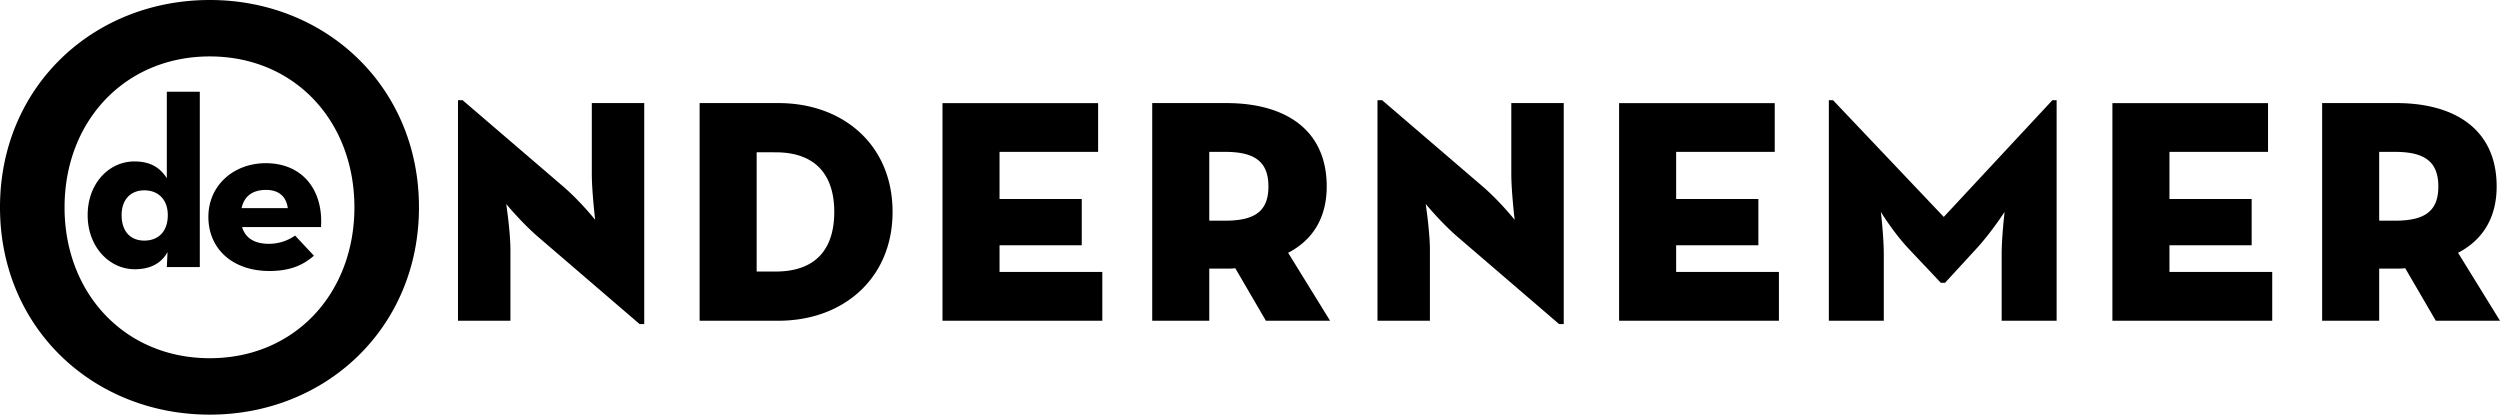 <svg viewBox="0 0 340 57"  xmlns="http://www.w3.org/2000/svg"><path d="M56.98 28.194c0 16.402-12.68 28.197-28.45 28.197C12.68 56.391 0 44.596 0 28.194 0 11.795 12.68 0 28.53 0 44.3 0 56.98 11.795 56.98 28.194zm-48.201.002c0 11.715 8.209 20.52 19.75 20.52 11.543 0 19.671-8.805 19.671-20.52S40.073 7.674 28.53 7.674 8.78 16.48 8.78 28.196zm78.837 15.878h-.627v.002L73.127 32.167c-2.227-1.927-4.28-4.422-4.28-4.422s.57 3.799.57 6.237v9.64h-7.13V13.625h.628L76.663 25.42c2.397 2.096 4.279 4.478 4.279 4.478s-.457-3.855-.457-6.293v-9.583h7.131zm18.256-.454H95.148v-29.6h10.724c8.786 0 15.518 5.672 15.518 14.8 0 9.017-6.676 14.8-15.518 14.8zm-2.966-22.908V36.93h2.568c5.533 0 7.986-3.118 7.986-8.108 0-4.934-2.453-8.109-7.986-8.109zm47.008 22.908h-21.735V14.023h21.164v6.632h-13.406v6.409h11.181v6.294h-11.18v3.628h13.976zm30.52-18.257c0 4.423-2.053 7.37-5.248 9.015l5.705 9.243h-8.728l-4.165-7.145c-.4.056-.797.056-1.199.056h-2.337v7.088h-7.76v-29.6h10.097c7.875 0 13.635 3.517 13.635 11.343zm-15.972-4.708v9.358l2.168-.001c4.05 0 5.876-1.304 5.876-4.65 0-3.345-1.826-4.707-5.876-4.707zm48.206 23.42h-.627l-13.863-11.909c-2.226-1.927-4.28-4.423-4.28-4.423s.57 3.8.57 6.238v9.64h-7.13V13.623h.628l13.748 11.795c2.396 2.097 4.28 4.479 4.28 4.479s-.457-3.855-.457-6.294v-9.582h7.131zm29.266-.455h-21.736l-.001.003v-29.6h21.166v6.632h-13.406v6.409h11.181v6.294h-11.181v3.628h13.977zm14.262 0h-7.473V13.626h.571l15.06 15.875 14.775-15.877h.572V43.62h-7.474v-9.015c0-2.439.399-5.784.399-5.784s-1.883 2.892-3.88 5.047l-4.22 4.593h-.572l-4.335-4.593c-2.054-2.155-3.822-5.047-3.822-5.047s.399 3.345.399 5.784zm52.827 0h-21.736V14.023h21.165v6.632h-13.406v6.409h11.18v6.294h-11.18v3.628h13.977zm30.522-18.257c0 4.423-2.056 7.37-5.25 9.015L340 43.62h-8.729l-4.163-7.145c-.4.056-.798.056-1.2.056h-2.338v7.088h-7.759v-29.6h10.098c7.873 0 13.636 3.517 13.636 11.343zm-15.974 4.649h-.001zm0 0h2.167c4.05 0 5.876-1.304 5.876-4.65 0-3.345-1.826-4.707-5.876-4.707h-2.167zm-303.94-4.126c1.926 0 3.189 1.288 3.189 3.369 0 2.211-1.263 3.466-3.19 3.466-1.894 0-3.09-1.253-3.09-3.466 0-2.081 1.196-3.369 3.09-3.369zm-1.363-3.93c-3.423 0-6.346 2.973-6.346 7.299 0 4.325 2.957 7.363 6.412 7.363 2.16 0 3.655-.858 4.452-2.344l-.099 2.048h4.486V12.478h-4.486v11.757c-.897-1.387-2.16-2.28-4.42-2.28zm17.912 3.871c1.761 0 2.757.925 2.957 2.476h-6.279c.364-1.684 1.56-2.476 3.322-2.476zm3.953 6.209a6.183 6.183 0 0 1-3.555 1.122c-2.028 0-3.222-.826-3.654-2.28h10.731c.333-4.92-2.425-8.684-7.51-8.684-4.384 0-7.806 3.038-7.806 7.298 0 4.326 3.256 7.363 8.305 7.363 2.958 0 4.686-.89 6.048-2.08z" fill-rule="evenodd"/></svg>